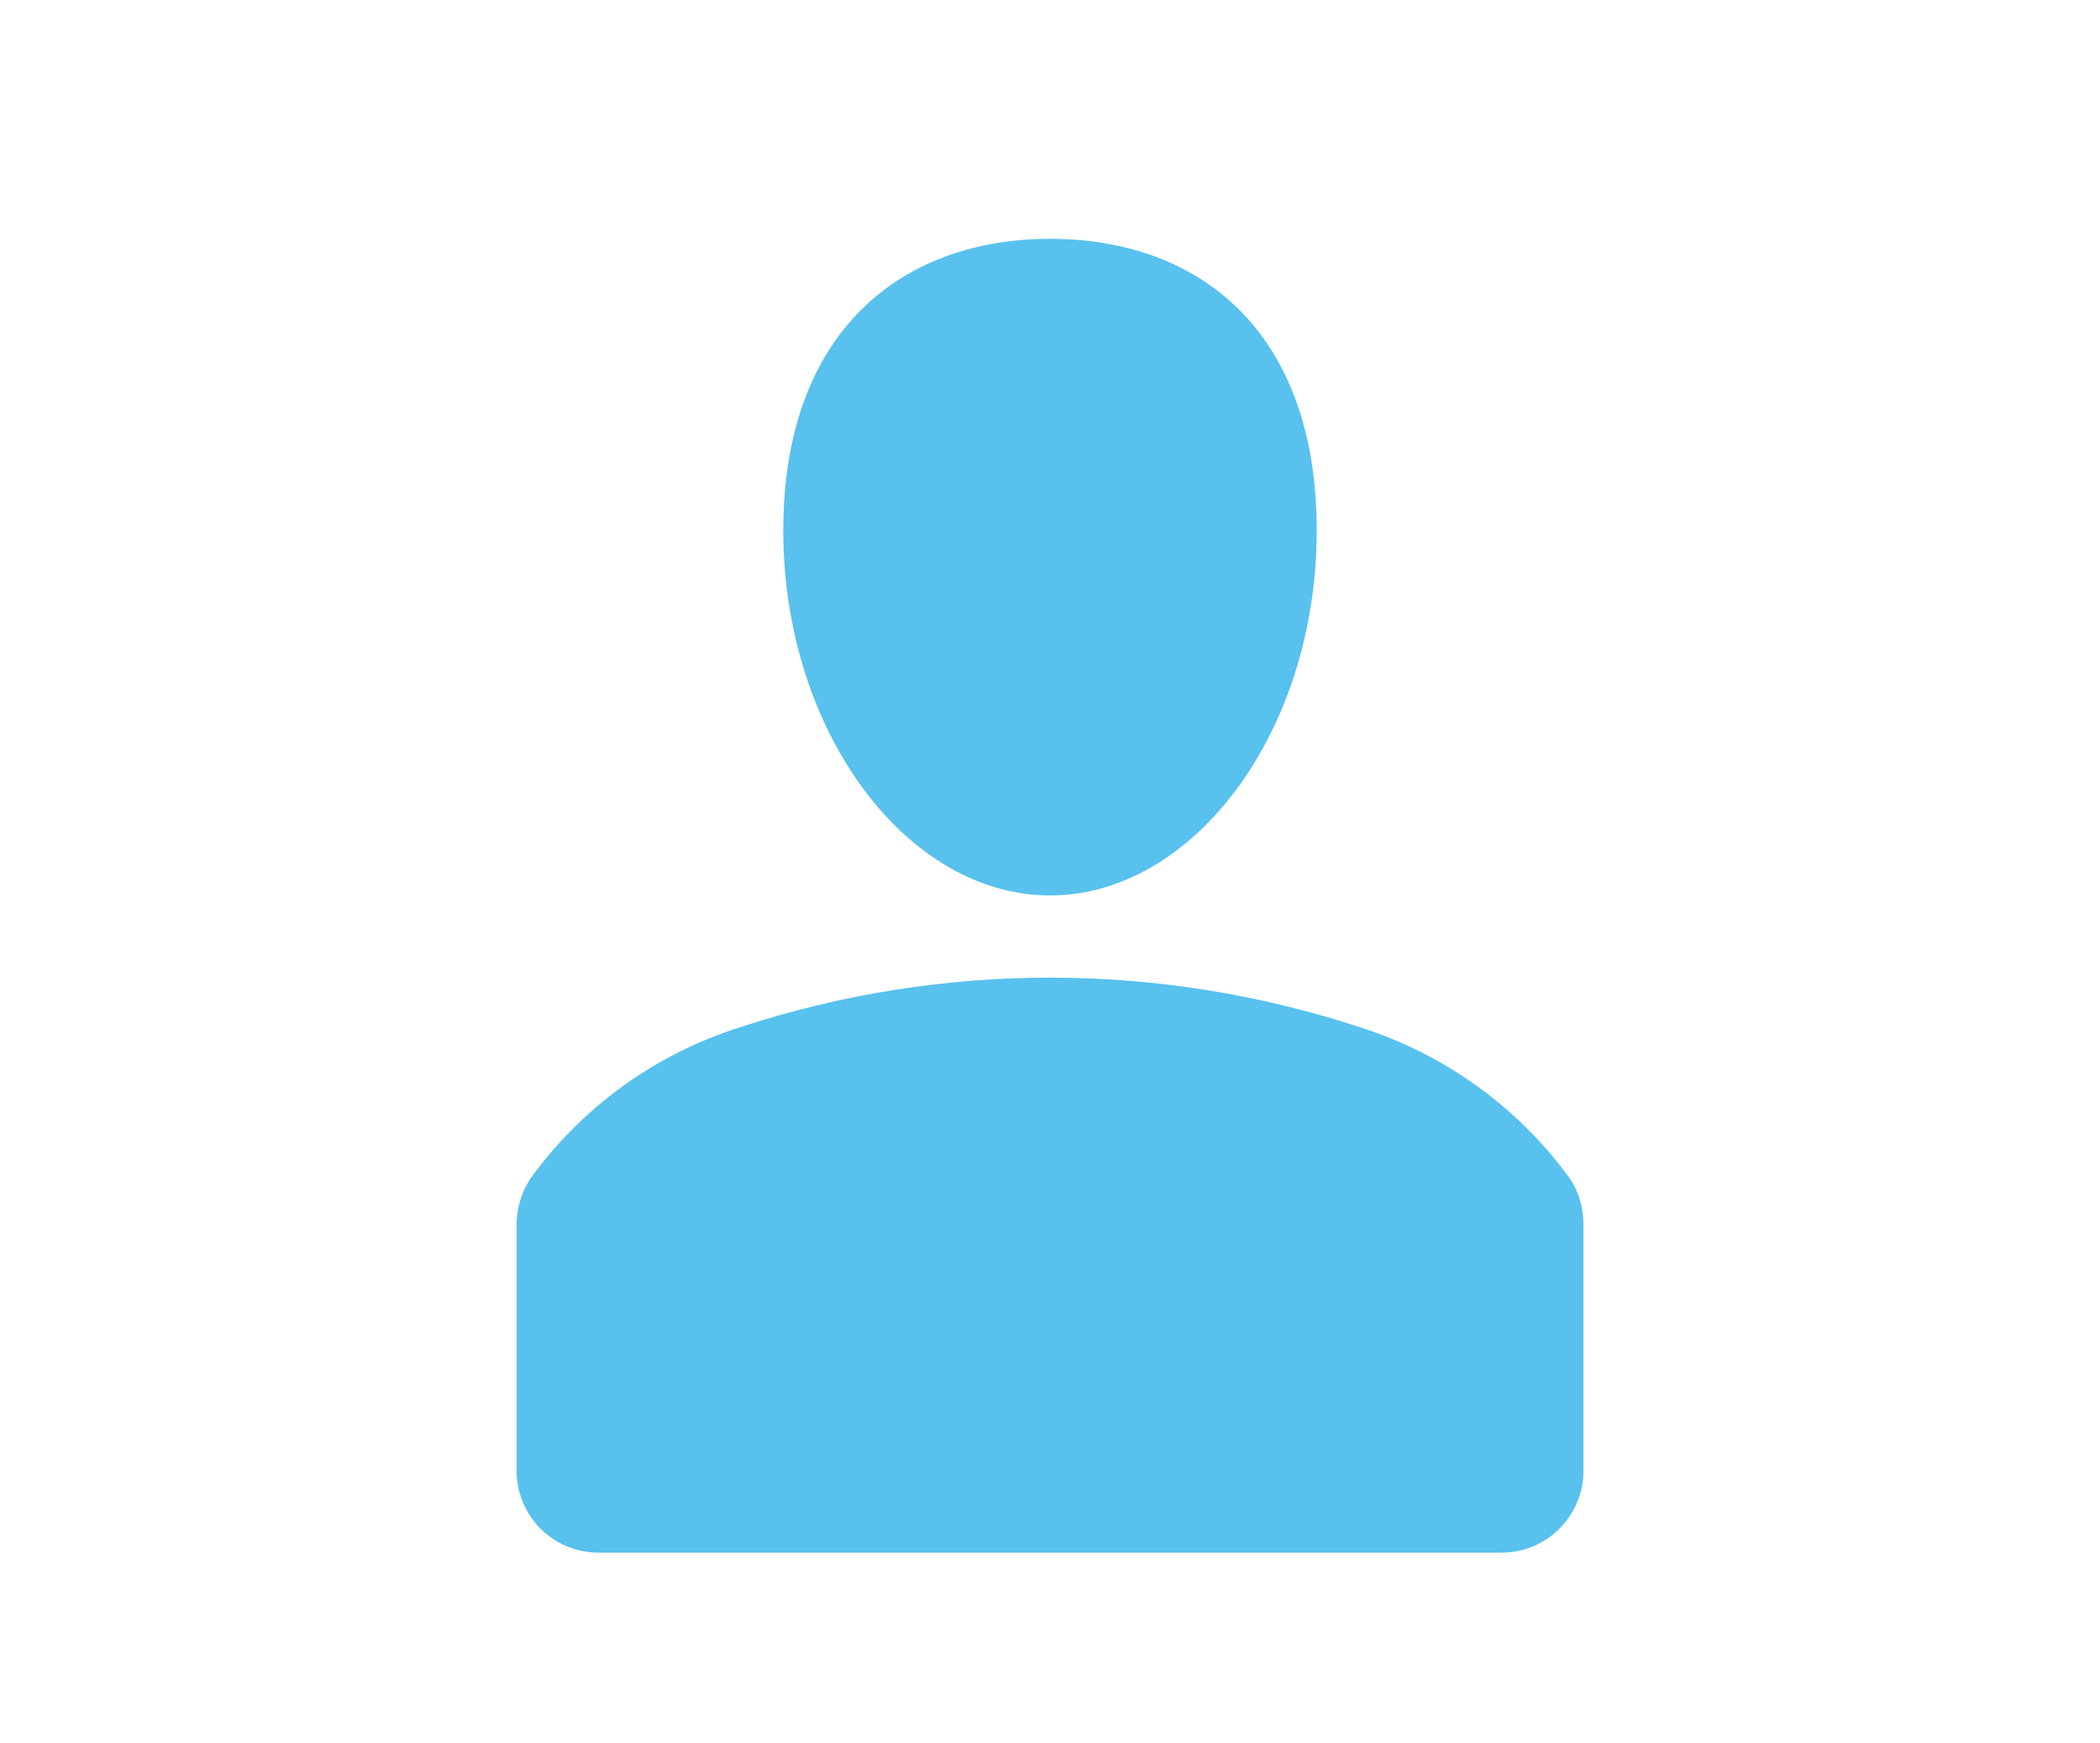 <?xml version="1.0" encoding="utf-8"?>
<!-- Generator: Adobe Illustrator 23.0.6, SVG Export Plug-In . SVG Version: 6.00 Build 0)  -->
<svg version="1.1" id="Layer_1" xmlns="http://www.w3.org/2000/svg" xmlns:xlink="http://www.w3.org/1999/xlink" x="0px" y="0px"
	 viewBox="0 0 36.14 30" style="enable-background:new 0 0 36.14 30;" xml:space="preserve">
<style type="text/css">
	.st0{fill-rule:evenodd;clip-rule:evenodd;fill:#58C1ED;}
</style>
<path id="Path_184" class="st0" d="M18.07,4.11c-2.53,0-4.59,1.57-4.59,5.02s2.12,6.28,4.59,6.28s4.59-2.82,4.59-6.28
	S20.61,4.11,18.07,4.11z M12.73,17.68c3.47-1.14,7.21-1.14,10.68,0c1.44,0.46,2.7,1.36,3.59,2.58c0.17,0.24,0.25,0.52,0.25,0.81
	v4.24c0,0.78-0.63,1.41-1.41,1.41c0,0,0,0,0,0H10.3c-0.78,0-1.41-0.63-1.41-1.41v-4.23c0-0.28,0.08-0.56,0.24-0.8
	C10.02,19.05,11.28,18.14,12.73,17.68L12.73,17.68z"/>
</svg>
